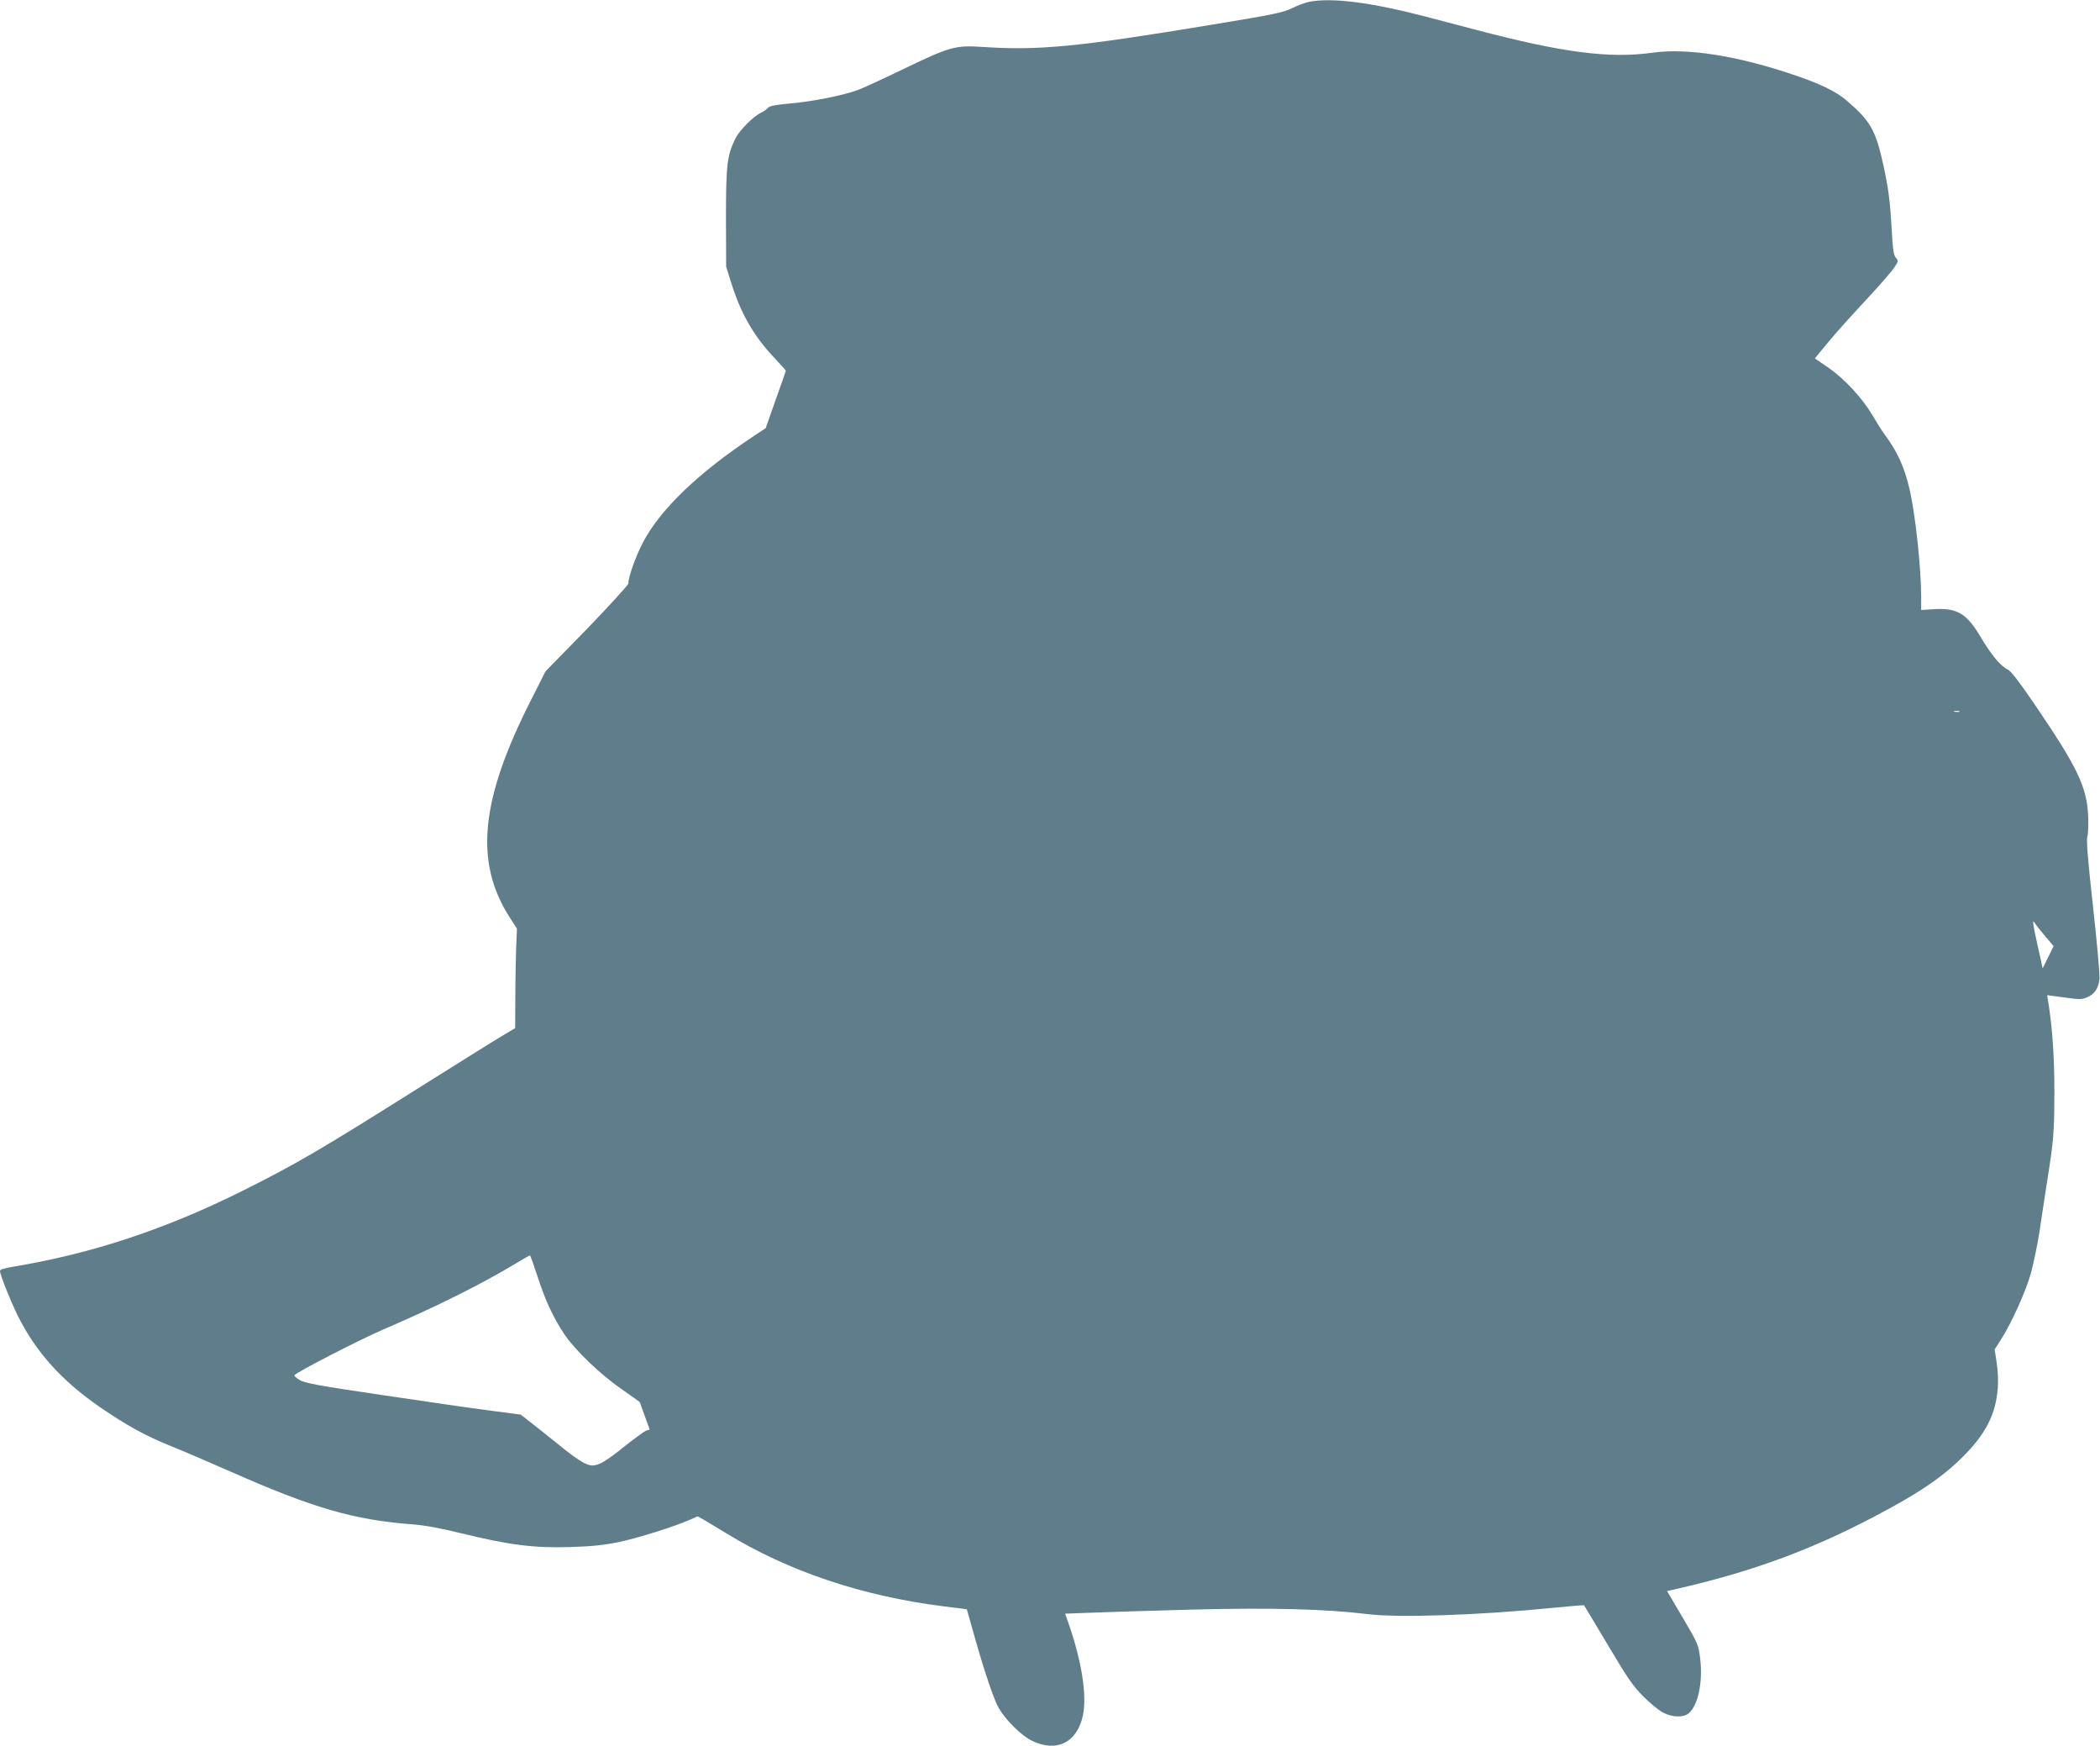 <?xml version="1.0" standalone="no"?>
<!DOCTYPE svg PUBLIC "-//W3C//DTD SVG 20010904//EN"
 "http://www.w3.org/TR/2001/REC-SVG-20010904/DTD/svg10.dtd">
<svg version="1.0" xmlns="http://www.w3.org/2000/svg"
 width="1280pt" height="1064pt" viewBox="0 0 1280 1064"
 preserveAspectRatio="xMidYMid meet">
<g transform="translate(0,1064) scale(0.1,-0.1)"
fill="#607d8b" stroke="none">
<path d="M7980 10629 c-24 -5 -72 -22 -105 -39 -52 -26 -113 -39 -480 -99
-824 -137 -1065 -160 -1405 -137 -166 11 -200 2 -480 -133 -124 -60 -250 -118
-280 -129 -93 -34 -279 -71 -410 -82 -95 -9 -129 -15 -140 -28 -8 -9 -26 -22
-40 -28 -45 -20 -131 -106 -156 -155 -52 -105 -59 -158 -59 -484 l1 -300 33
-105 c59 -186 139 -324 267 -457 35 -38 64 -70 64 -72 0 -2 -28 -82 -62 -177
l-61 -173 -71 -47 c-342 -227 -571 -447 -678 -651 -43 -83 -88 -208 -88 -248
0 -9 -114 -134 -252 -277 l-253 -259 -87 -172 c-310 -610 -348 -988 -132
-1326 l45 -70 -5 -118 c-2 -65 -5 -201 -5 -303 l-1 -185 -82 -49 c-46 -27
-263 -163 -483 -301 -606 -382 -769 -478 -1090 -638 -476 -238 -930 -388
-1412 -467 -48 -8 -73 -16 -73 -25 0 -23 66 -187 110 -276 111 -220 265 -391
497 -552 163 -112 280 -177 440 -241 61 -24 223 -94 360 -154 502 -222 748
-293 1108 -321 72 -5 175 -24 300 -55 291 -71 441 -90 660 -83 137 4 209 12
300 31 117 25 331 92 429 135 l48 21 42 -23 c22 -13 82 -49 131 -79 377 -232
831 -384 1324 -446 l144 -18 42 -149 c62 -221 123 -403 153 -454 42 -72 135
-164 197 -196 153 -77 281 -15 316 154 25 121 -8 330 -89 562 l-20 56 162 6
c88 4 366 12 616 19 484 12 803 4 1069 -28 186 -23 678 -6 1110 37 112 11 204
19 206 17 2 -2 67 -111 146 -243 121 -204 153 -250 218 -315 42 -42 97 -86
122 -98 53 -26 115 -28 147 -6 60 42 93 190 75 337 -10 84 -13 91 -106 249
l-96 163 37 8 c499 112 885 257 1324 498 203 111 332 202 439 309 142 141 203
260 216 420 3 45 1 111 -7 157 l-12 80 37 58 c65 101 153 296 184 407 16 59
39 170 51 245 11 76 32 212 46 303 42 265 45 303 46 555 0 217 -12 389 -38
554 l-6 37 104 -14 c92 -13 107 -13 140 1 46 20 70 56 75 115 2 26 -16 225
-40 442 -32 287 -41 403 -34 423 5 15 7 72 5 125 -9 180 -65 297 -336 694 -86
126 -136 190 -154 198 -42 19 -98 86 -161 191 -88 150 -145 185 -287 177 l-80
-5 0 77 c0 178 -35 506 -71 659 -32 139 -75 231 -157 341 -11 14 -41 63 -68
108 -63 107 -172 225 -273 294 l-79 54 69 84 c79 94 105 123 272 304 65 70
130 146 144 167 24 37 25 40 9 58 -14 15 -19 51 -26 177 -10 175 -20 247 -50
386 -47 215 -79 271 -225 396 -64 55 -165 104 -328 158 -344 116 -645 162
-853 133 -264 -37 -550 0 -1084 141 -124 32 -261 68 -305 80 -331 86 -568 116
-705 89z m3963 -4326 c-7 -2 -21 -2 -30 0 -10 3 -4 5 12 5 17 0 24 -2 18 -5z
m523 -1368 l51 -60 -34 -70 c-18 -38 -33 -67 -33 -65 0 3 -15 72 -34 155 -24
110 -29 143 -17 125 9 -14 39 -52 67 -85z m-9188 -2078 c46 -143 96 -249 163
-349 65 -96 220 -245 347 -332 61 -43 112 -79 112 -80 0 -1 13 -39 30 -84 l30
-83 -24 -8 c-12 -5 -72 -49 -131 -96 -108 -87 -155 -115 -195 -115 -36 0 -94
36 -206 128 -60 48 -136 109 -170 135 l-60 47 -190 25 c-104 13 -398 56 -654
94 -381 56 -472 73 -502 91 -21 12 -36 26 -33 30 11 18 390 213 535 276 331
142 607 280 814 405 44 27 83 49 86 49 3 0 24 -60 48 -133z"/>
</g>
</svg>

